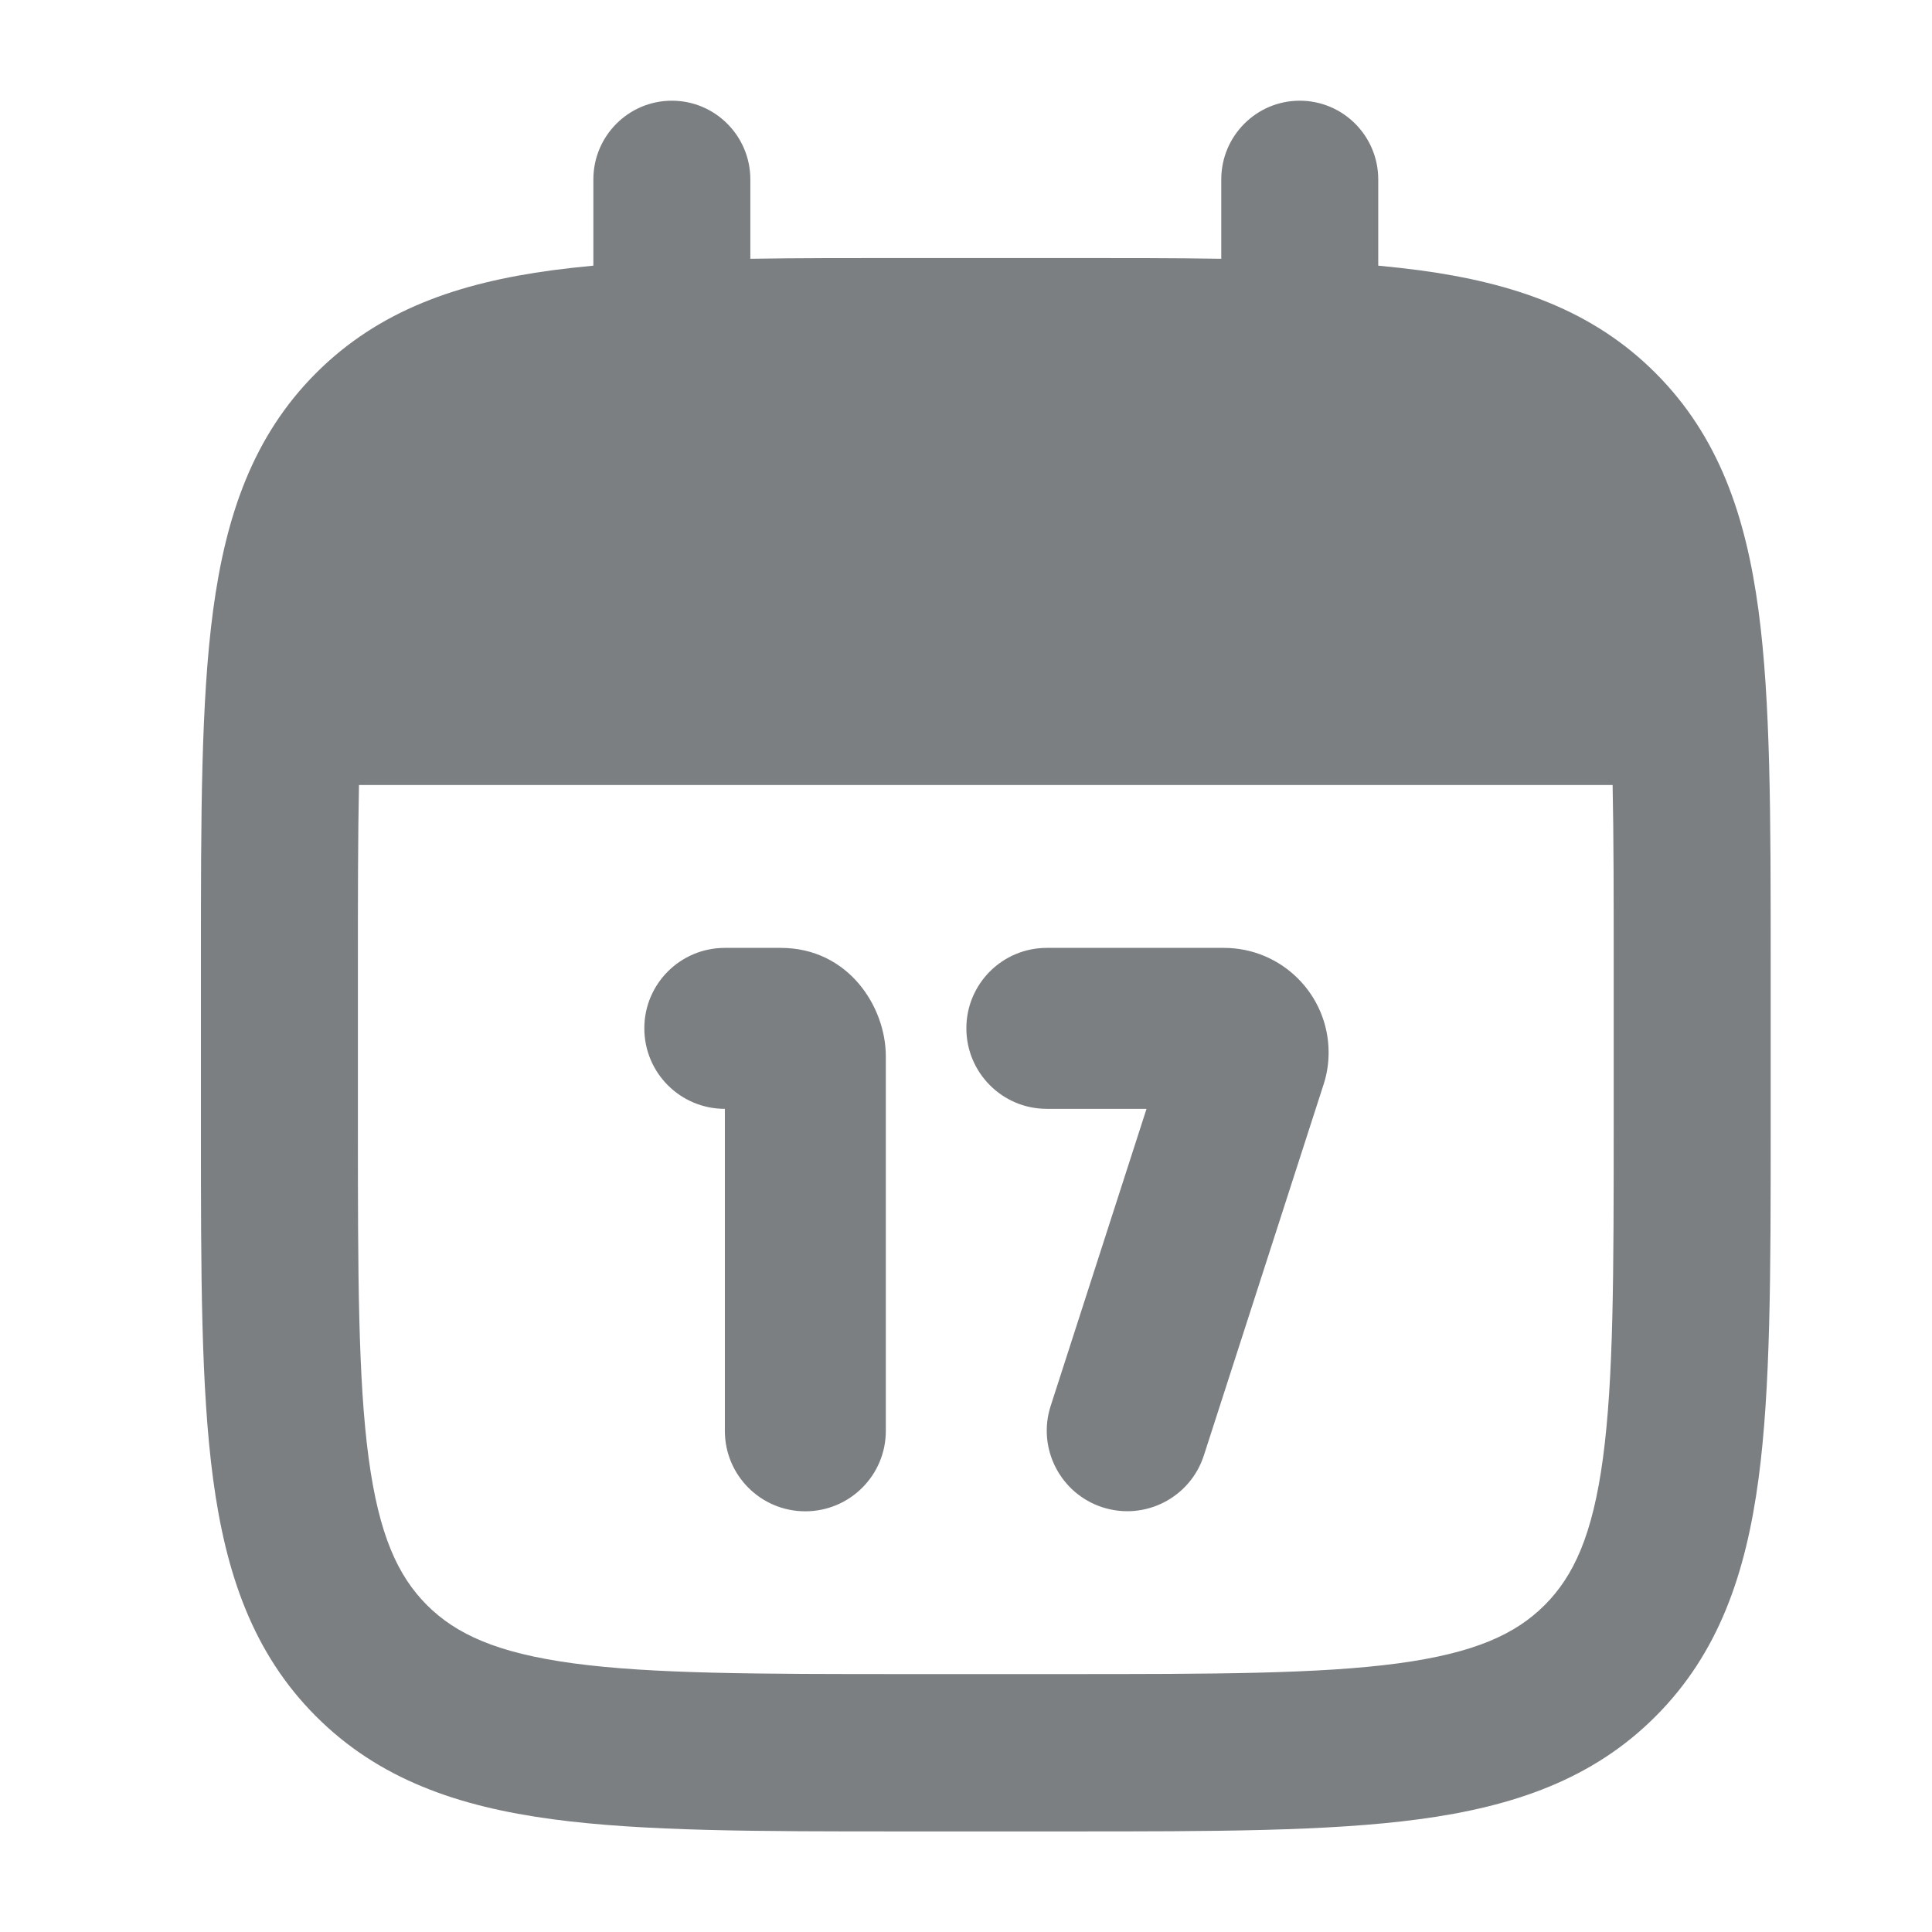 <svg width="16" height="16" viewBox="0 0 16 16" fill="none" xmlns="http://www.w3.org/2000/svg">
<path fill-rule="evenodd" clip-rule="evenodd" d="M8.003 8.516C8.003 8.148 8.301 7.85 8.669 7.85L10.136 7.85C10.615 7.85 11.003 8.238 11.003 8.716C11.003 8.807 10.989 8.897 10.961 8.982L9.97 12.053C9.857 12.403 9.482 12.596 9.131 12.483C8.781 12.37 8.588 11.994 8.701 11.644L9.495 9.183L8.669 9.183C8.301 9.183 8.003 8.884 8.003 8.516ZM5.336 8.516C5.336 8.148 5.634 7.85 6.003 7.85H6.466C7.024 7.85 7.336 8.335 7.336 8.748V11.85C7.336 12.218 7.037 12.516 6.669 12.516C6.301 12.516 6.003 12.218 6.003 11.85L6.003 9.183C5.634 9.183 5.336 8.885 5.336 8.516Z" fill="#7B7F82"/>
<path fill-rule="evenodd" clip-rule="evenodd" d="M5.564 0.834C5.923 0.834 6.214 1.126 6.214 1.486V2.143C6.599 2.137 7.016 2.137 7.467 2.137H8.862C9.312 2.137 9.729 2.137 10.114 2.143V1.486C10.114 1.126 10.405 0.834 10.764 0.834C11.123 0.834 11.414 1.126 11.414 1.486V2.2C11.532 2.211 11.645 2.224 11.754 2.238C12.534 2.343 13.191 2.568 13.712 3.091C14.234 3.614 14.458 4.272 14.563 5.054C14.664 5.807 14.664 6.765 14.664 7.953V9.351C14.664 10.539 14.664 11.497 14.563 12.25C14.458 13.032 14.234 13.69 13.712 14.213C13.191 14.736 12.534 14.961 11.754 15.066C11.002 15.167 10.047 15.167 8.862 15.167H7.467C6.281 15.167 5.326 15.167 4.575 15.066C3.794 14.961 3.138 14.736 2.616 14.213C2.094 13.69 1.87 13.032 1.765 12.25C1.664 11.497 1.664 10.539 1.664 9.351V7.953C1.664 6.765 1.664 5.807 1.765 5.054C1.87 4.272 2.094 3.614 2.616 3.091C3.138 2.568 3.794 2.343 4.575 2.238C4.683 2.224 4.797 2.211 4.914 2.2V1.486C4.914 1.126 5.205 0.834 5.564 0.834ZM2.973 6.501C2.964 6.931 2.964 7.426 2.964 8.001V9.304C2.964 10.551 2.965 11.42 3.053 12.076C3.139 12.714 3.295 13.051 3.535 13.292C3.775 13.532 4.112 13.689 4.748 13.775C5.402 13.863 6.27 13.864 7.514 13.864H8.814C10.058 13.864 10.926 13.863 11.58 13.775C12.216 13.689 12.553 13.532 12.793 13.292C13.033 13.051 13.189 12.714 13.275 12.076C13.363 11.42 13.364 10.551 13.364 9.304V8.001C13.364 7.426 13.364 6.931 13.355 6.501H2.973Z" fill="#7B7F82"/>
</svg>
